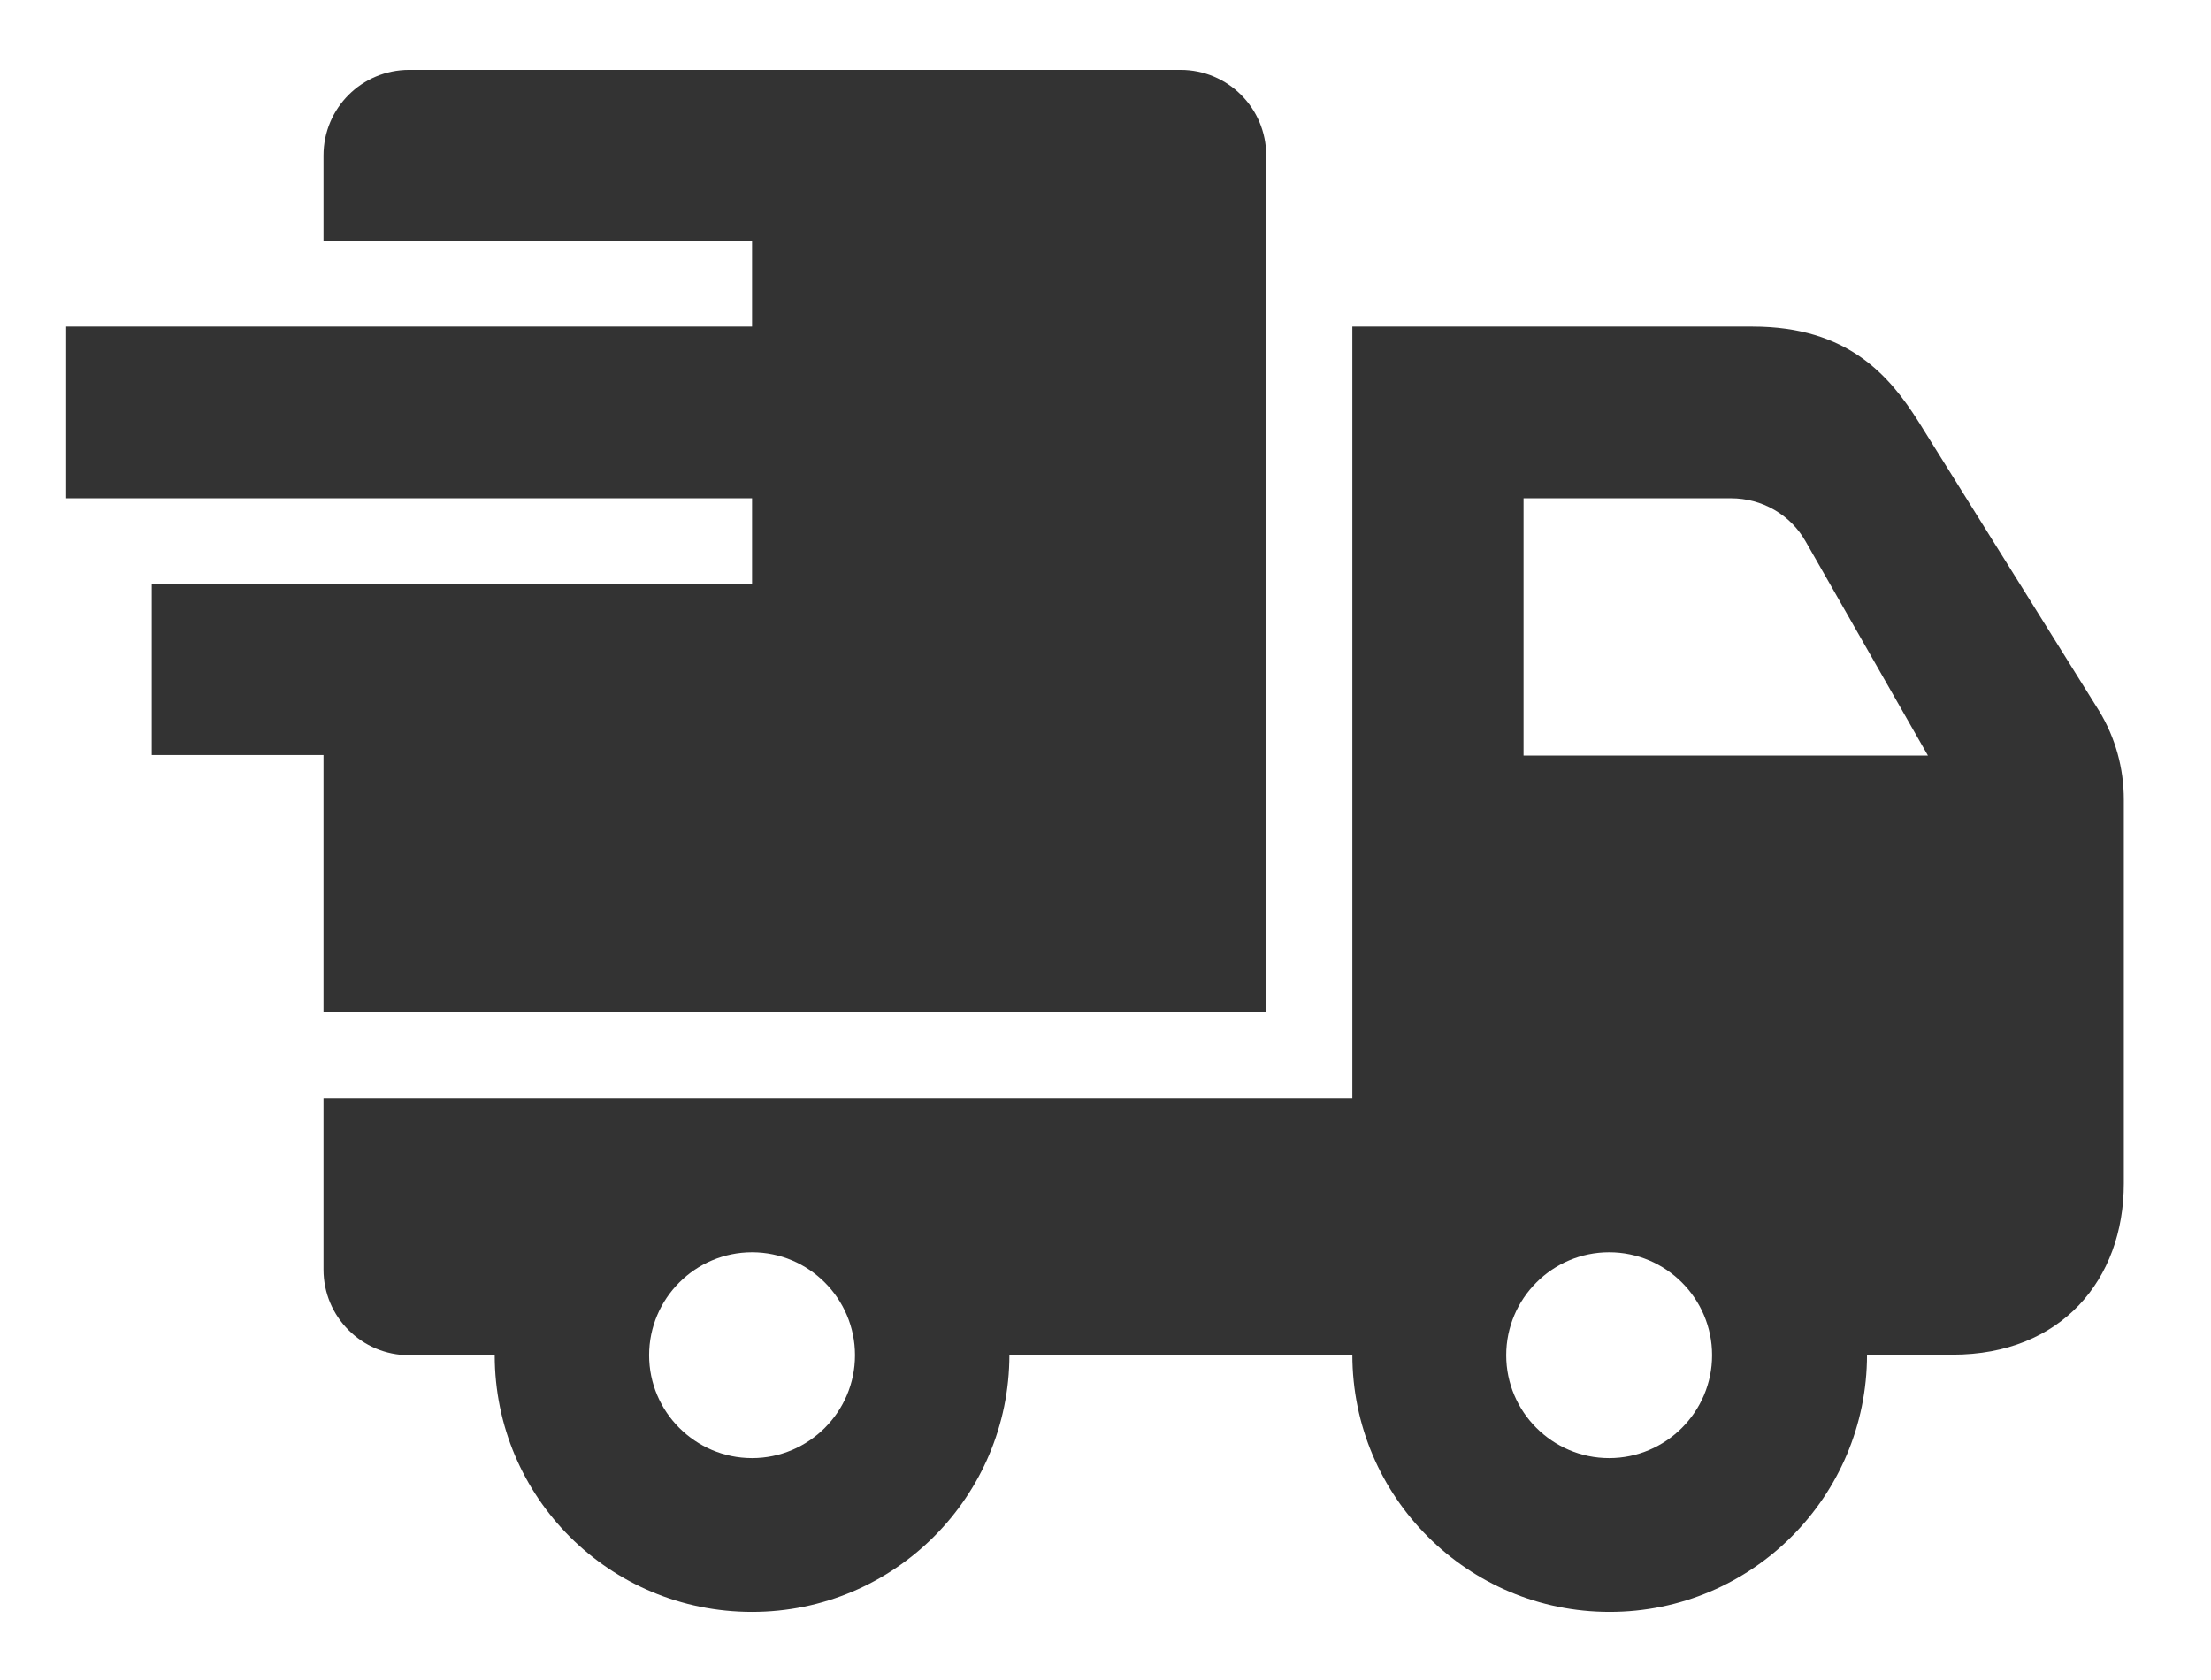 <svg xmlns="http://www.w3.org/2000/svg" viewBox="0 0 421 320"><path d="M94.2 258.1H77.9c-9 0-16.3-7.3-16.3-16.3v-32.6h195.9v-147h76.2c18.2 0 26.1 9.4 31.6 18.1l34.4 55.1c3.1 5.1 4.7 10.9 4.7 16.9v73.1c0 18.3-11.9 32.6-32.6 32.6h-16.3c0 27-21.9 49-49 49-27 0-49-21.9-49-49h-65.3c0 27-21.9 49-49 49s-49-21.8-49-48.9zm49-19.6c10.8 0 19.6 8.8 19.6 19.6s-8.8 19.6-19.6 19.6-19.6-8.8-19.6-19.6 8.8-19.6 19.6-19.6zm163.2 0c10.8 0 19.6 8.8 19.6 19.6s-8.8 19.6-19.6 19.6-19.6-8.8-19.6-19.6 8.8-19.6 19.6-19.6zM143.2 94.9H12.6V62.2h130.6V45.9H61.6V29.6c0-9 7.3-16.3 16.3-16.3h146.9c9 0 16.3 7.3 16.3 16.3v163.2H61.6v-49H28.9v-32.6h114.3V94.9zm146.9 0v49h77l-23.3-40.8c-2.9-5.1-8.3-8.2-14.2-8.2h-39.5z" fill-rule="evenodd" fill="#333"/></svg>